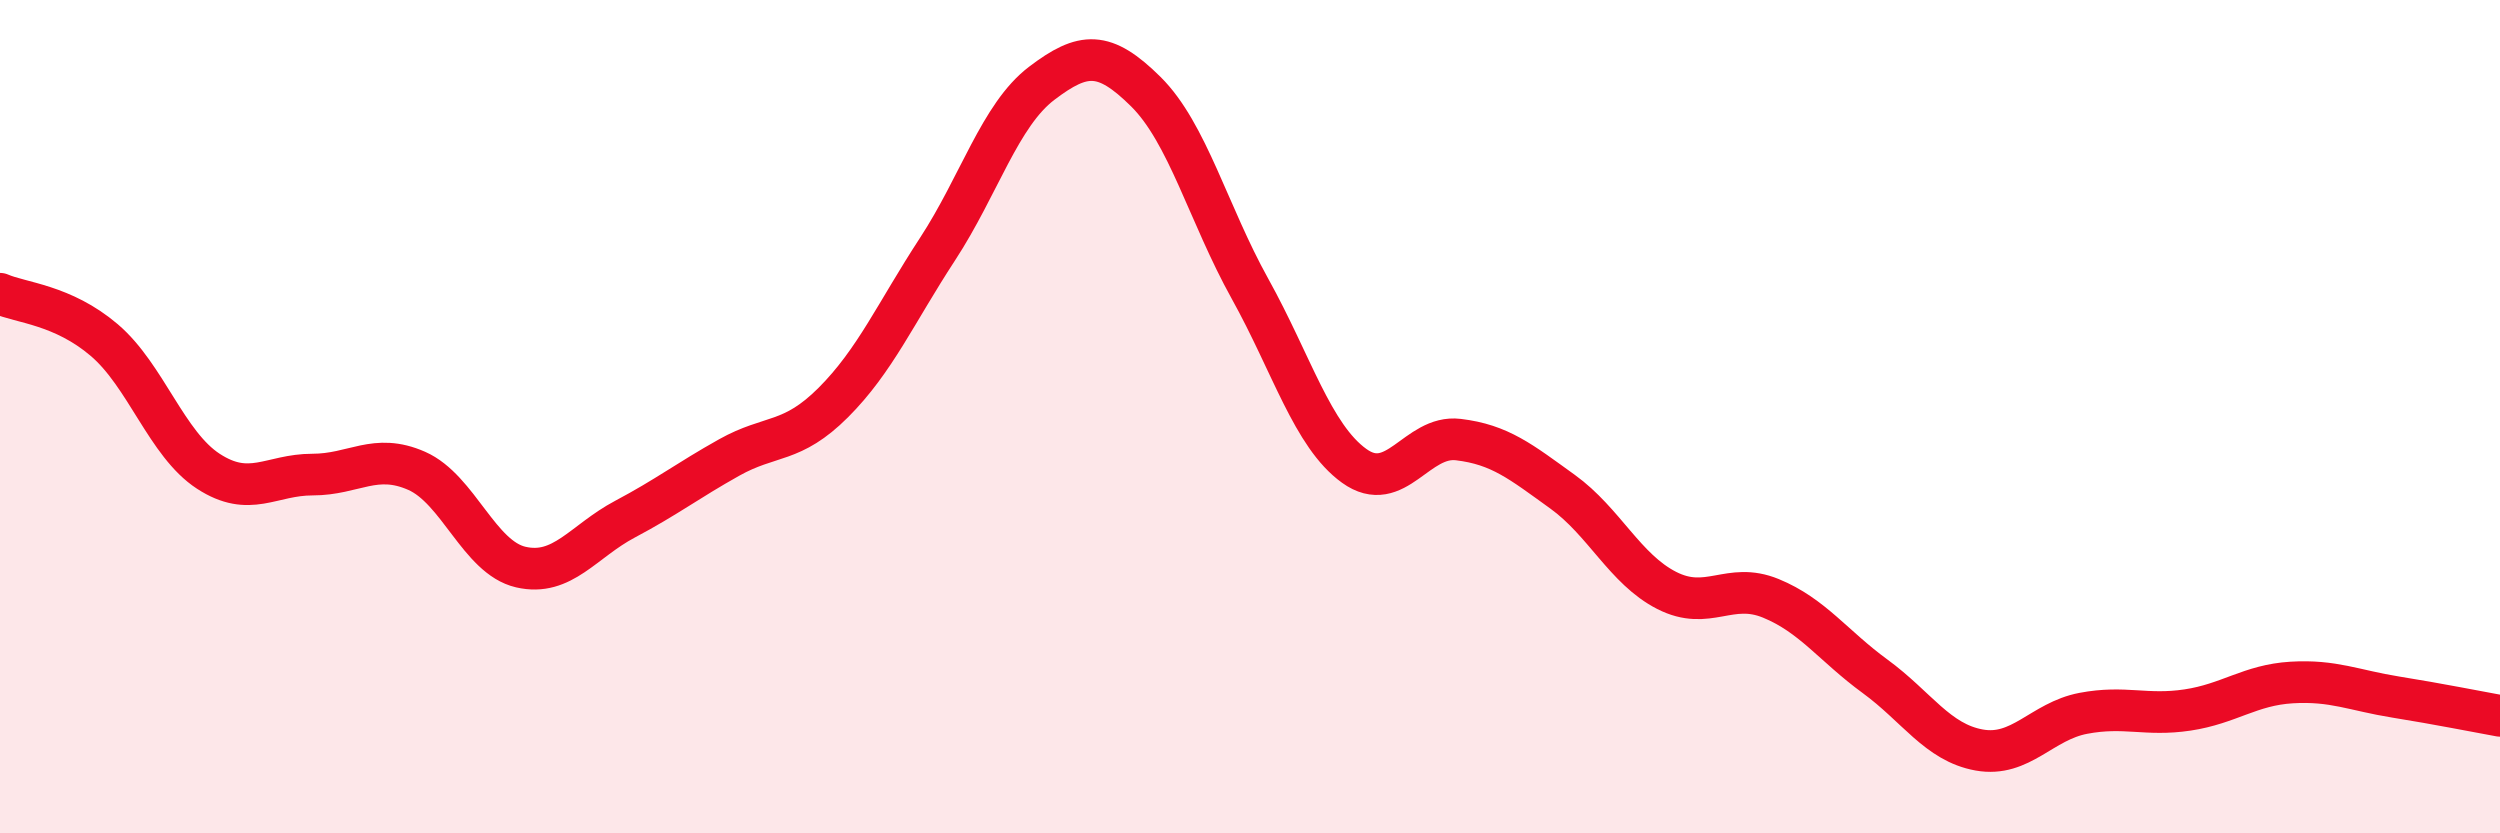 
    <svg width="60" height="20" viewBox="0 0 60 20" xmlns="http://www.w3.org/2000/svg">
      <path
        d="M 0,7.05 C 0.5,7.27 1.5,7.31 2.5,8.16 C 3.5,9.01 4,10.66 5,11.31 C 6,11.96 6.5,11.39 7.5,11.39 C 8.5,11.39 9,10.86 10,11.3 C 11,11.74 11.5,13.38 12.5,13.61 C 13.5,13.84 14,12.99 15,12.46 C 16,11.93 16.5,11.54 17.5,10.98 C 18.5,10.42 19,10.66 20,9.66 C 21,8.66 21.5,7.51 22.5,5.98 C 23.5,4.45 24,2.76 25,2 C 26,1.24 26.5,1.21 27.5,2.2 C 28.5,3.19 29,5.13 30,6.93 C 31,8.73 31.5,10.46 32.5,11.18 C 33.5,11.9 34,10.43 35,10.55 C 36,10.67 36.5,11.08 37.5,11.8 C 38.5,12.52 39,13.66 40,14.17 C 41,14.68 41.5,13.95 42.5,14.36 C 43.5,14.77 44,15.5 45,16.23 C 46,16.96 46.5,17.82 47.5,18 C 48.5,18.18 49,17.31 50,17.12 C 51,16.93 51.5,17.19 52.5,17.04 C 53.5,16.89 54,16.44 55,16.38 C 56,16.32 56.5,16.57 57.5,16.73 C 58.5,16.89 59.5,17.09 60,17.18L60 20L0 20Z"
        fill="#EB0A25"
        opacity="0.1"
        stroke-linecap="round"
        stroke-linejoin="round"
      />
      <path
        d="M 0,7.05 C 0.5,7.27 1.5,7.31 2.5,8.16 C 3.5,9.01 4,10.66 5,11.31 C 6,11.96 6.5,11.39 7.5,11.39 C 8.5,11.39 9,10.86 10,11.3 C 11,11.74 11.5,13.38 12.5,13.61 C 13.5,13.84 14,12.99 15,12.46 C 16,11.93 16.5,11.54 17.5,10.98 C 18.5,10.42 19,10.66 20,9.66 C 21,8.66 21.5,7.51 22.5,5.98 C 23.5,4.45 24,2.76 25,2 C 26,1.24 26.5,1.21 27.5,2.2 C 28.5,3.19 29,5.13 30,6.93 C 31,8.73 31.5,10.46 32.5,11.18 C 33.5,11.9 34,10.43 35,10.55 C 36,10.67 36.5,11.08 37.5,11.8 C 38.5,12.52 39,13.66 40,14.17 C 41,14.68 41.5,13.95 42.5,14.36 C 43.5,14.77 44,15.5 45,16.23 C 46,16.96 46.5,17.82 47.5,18 C 48.5,18.18 49,17.31 50,17.12 C 51,16.93 51.5,17.19 52.5,17.04 C 53.5,16.89 54,16.44 55,16.38 C 56,16.32 56.5,16.57 57.5,16.73 C 58.5,16.89 59.5,17.09 60,17.18"
        stroke="#EB0A25"
        stroke-width="1"
        fill="none"
        stroke-linecap="round"
        stroke-linejoin="round"
      />
    </svg>
  